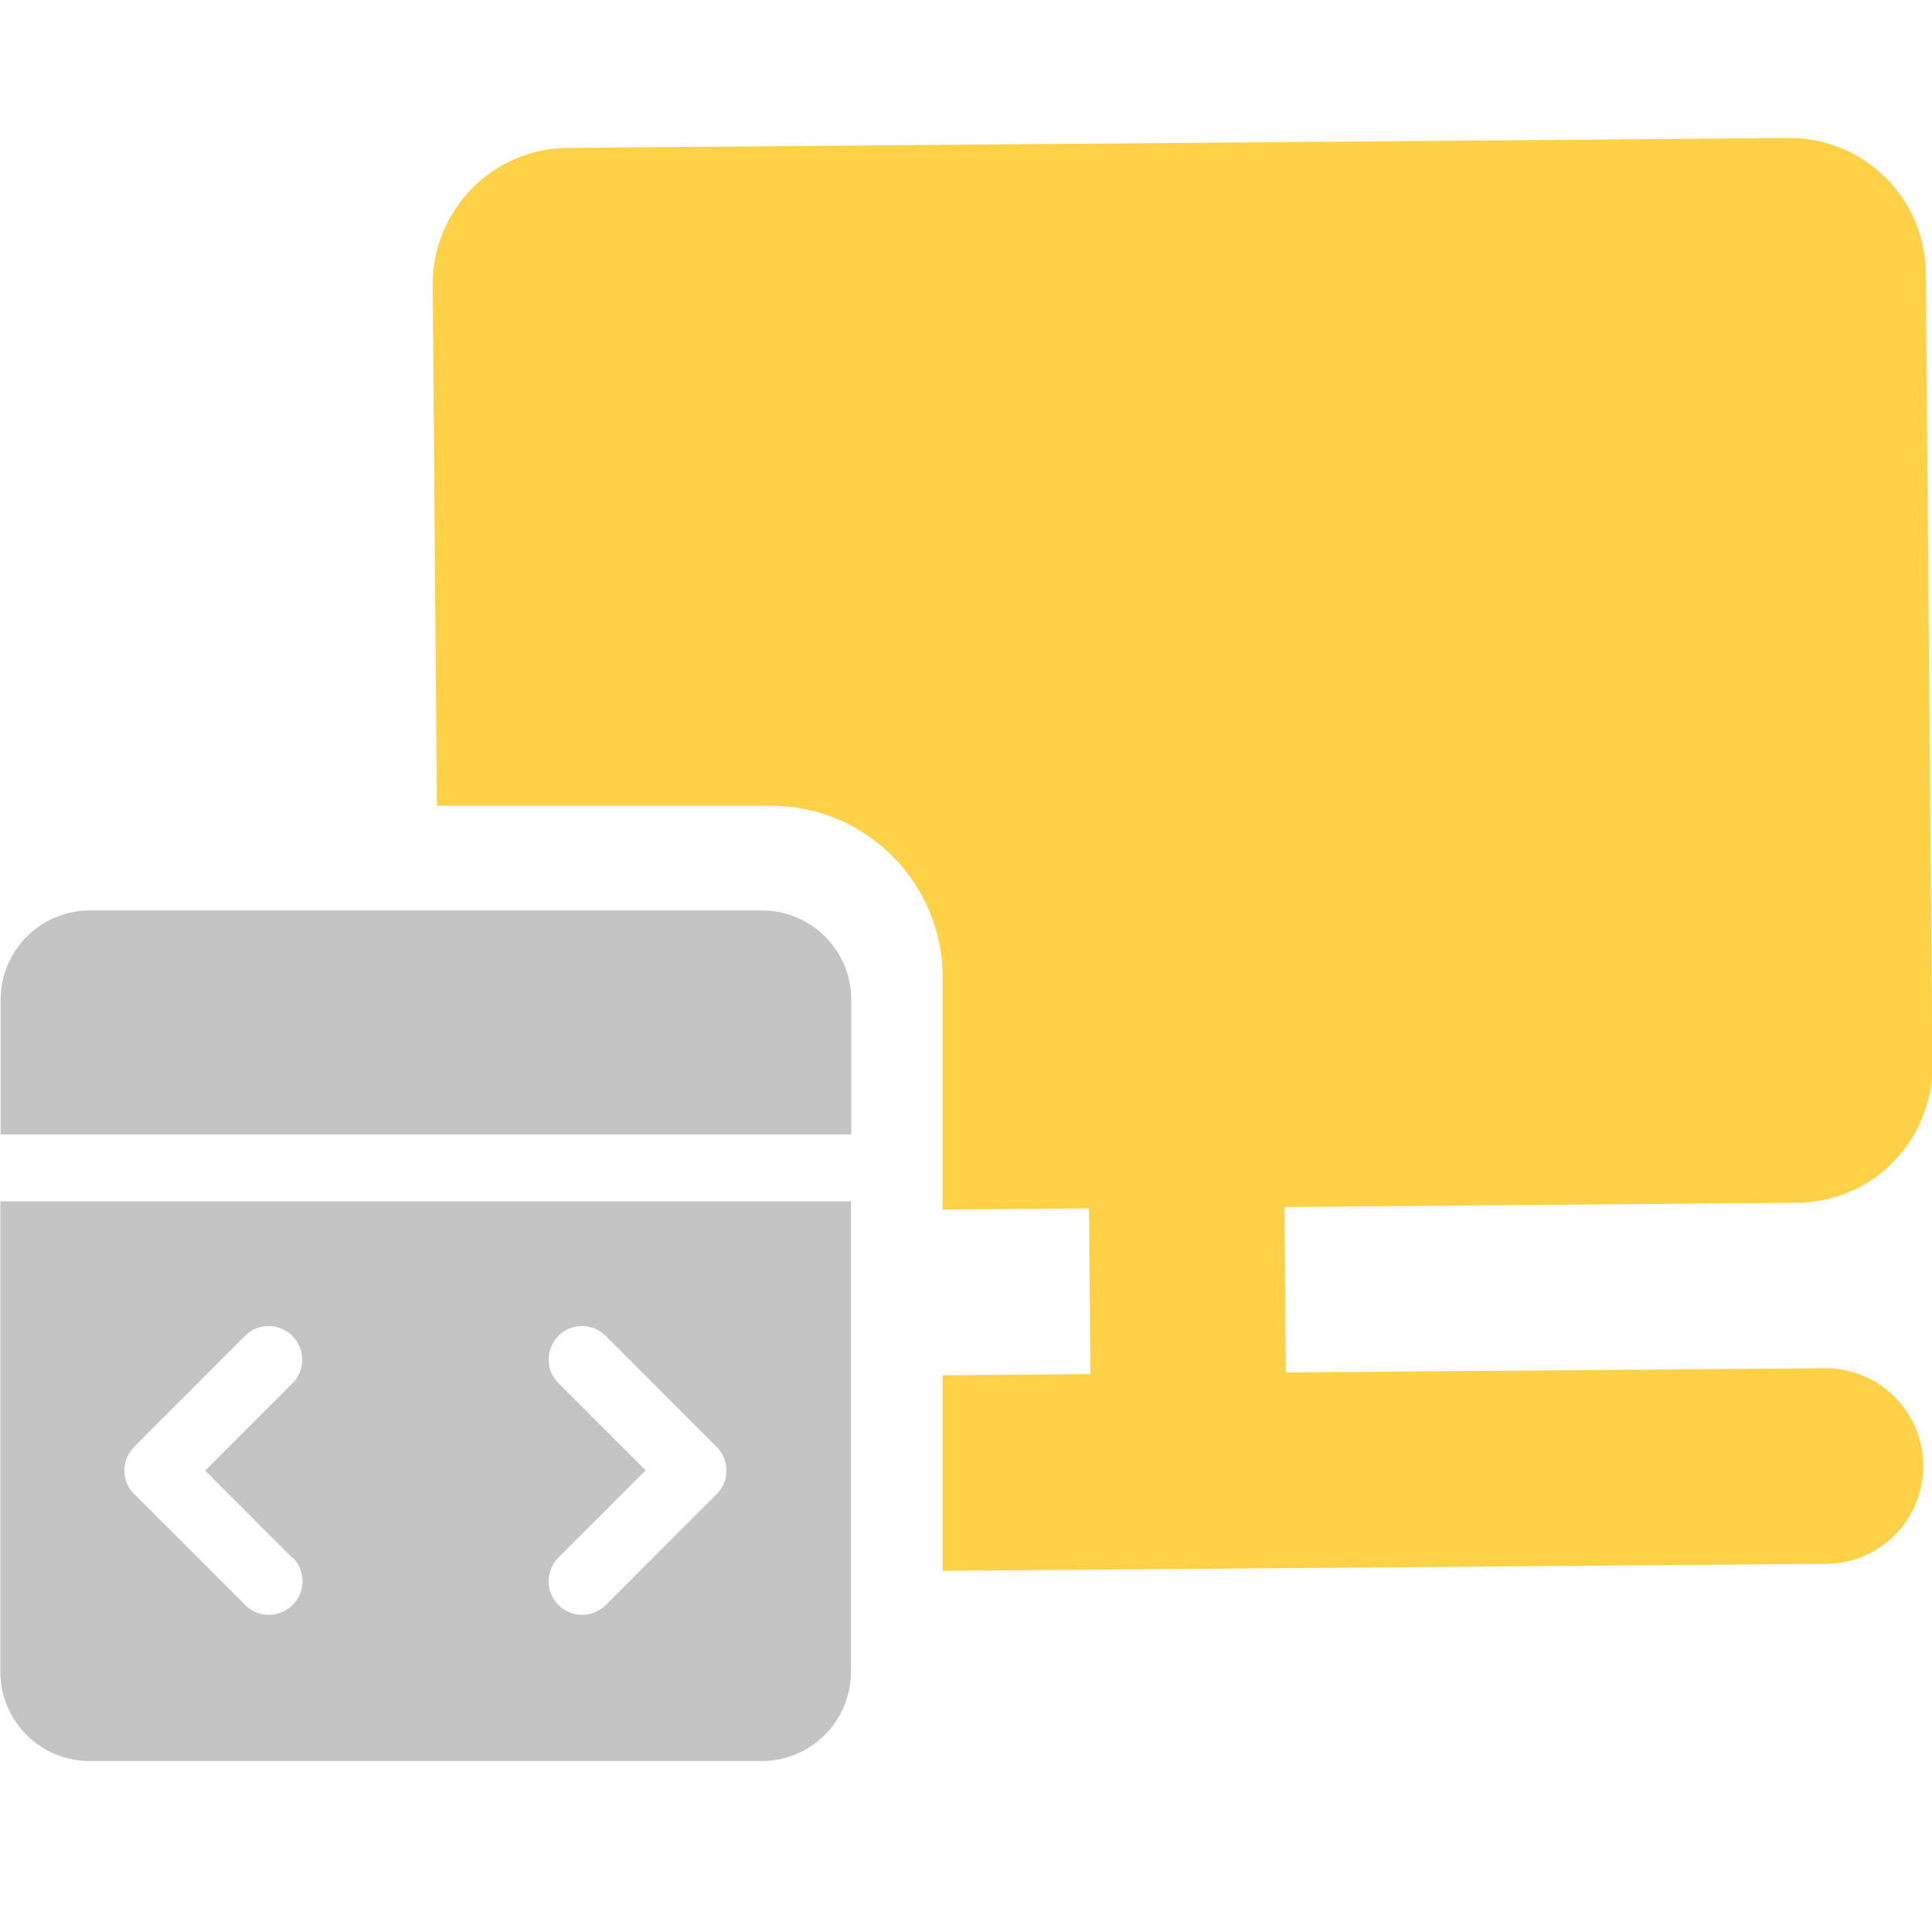 <svg width="56" height="56" viewBox="0 0 56 56" fill="none" xmlns="http://www.w3.org/2000/svg">
<g clip-path="url(#clip0_3508_7309)">
<path d="M22.082 26.389H2.61C1.175 26.389 0.018 27.547 0.018 28.983V32.881H24.675V28.983C24.675 27.547 23.517 26.389 22.082 26.389Z" fill="#C4C4C4"/>
<path d="M0.01 34.822V48.452C0.01 49.887 1.168 51.045 2.603 51.045H22.074C23.509 51.045 24.667 49.887 24.667 48.452V34.822H0.01ZM8.482 45.14C8.865 45.523 8.865 46.143 8.482 46.519C8.098 46.902 7.479 46.902 7.104 46.519L3.891 43.305C3.703 43.126 3.606 42.873 3.606 42.62C3.606 42.367 3.712 42.114 3.891 41.935L7.104 38.721C7.283 38.534 7.536 38.436 7.788 38.436C8.041 38.436 8.294 38.542 8.473 38.721C8.857 39.105 8.857 39.724 8.473 40.1L5.946 42.628L8.473 45.156L8.482 45.14ZM20.777 43.305L17.565 46.519C17.182 46.902 16.562 46.902 16.187 46.519C15.999 46.339 15.902 46.086 15.902 45.833C15.902 45.581 16.008 45.328 16.187 45.148L18.715 42.62L16.187 40.091C15.999 39.912 15.902 39.659 15.902 39.406C15.902 39.153 16.008 38.901 16.187 38.721C16.366 38.534 16.619 38.436 16.872 38.436C17.125 38.436 17.377 38.542 17.557 38.721L20.769 41.935C21.152 42.318 21.152 42.93 20.769 43.313L20.777 43.305Z" fill="#C4C4C4"/>
<path d="M52.903 39.659L37.273 39.781L37.232 34.986L52.088 34.863C54.273 34.847 56.026 33.061 56.01 30.875L55.822 7.923C55.806 5.737 54.02 3.984 51.835 4L16.464 4.286C14.279 4.302 12.526 6.088 12.542 8.274L12.664 23.355H22.351C25.099 23.355 27.325 25.59 27.325 28.33V35.059L31.565 35.026L31.606 39.83L27.325 39.863V45.532L52.936 45.328C54.502 45.319 55.757 44.039 55.749 42.473C55.733 40.907 54.461 39.651 52.895 39.659H52.903Z" fill="#FFD147"/>
</g>
<defs>
<clipPath id="clip0_3508_7309">
<rect width="56" height="56" fill="white"/>
</clipPath>
</defs>
</svg>
